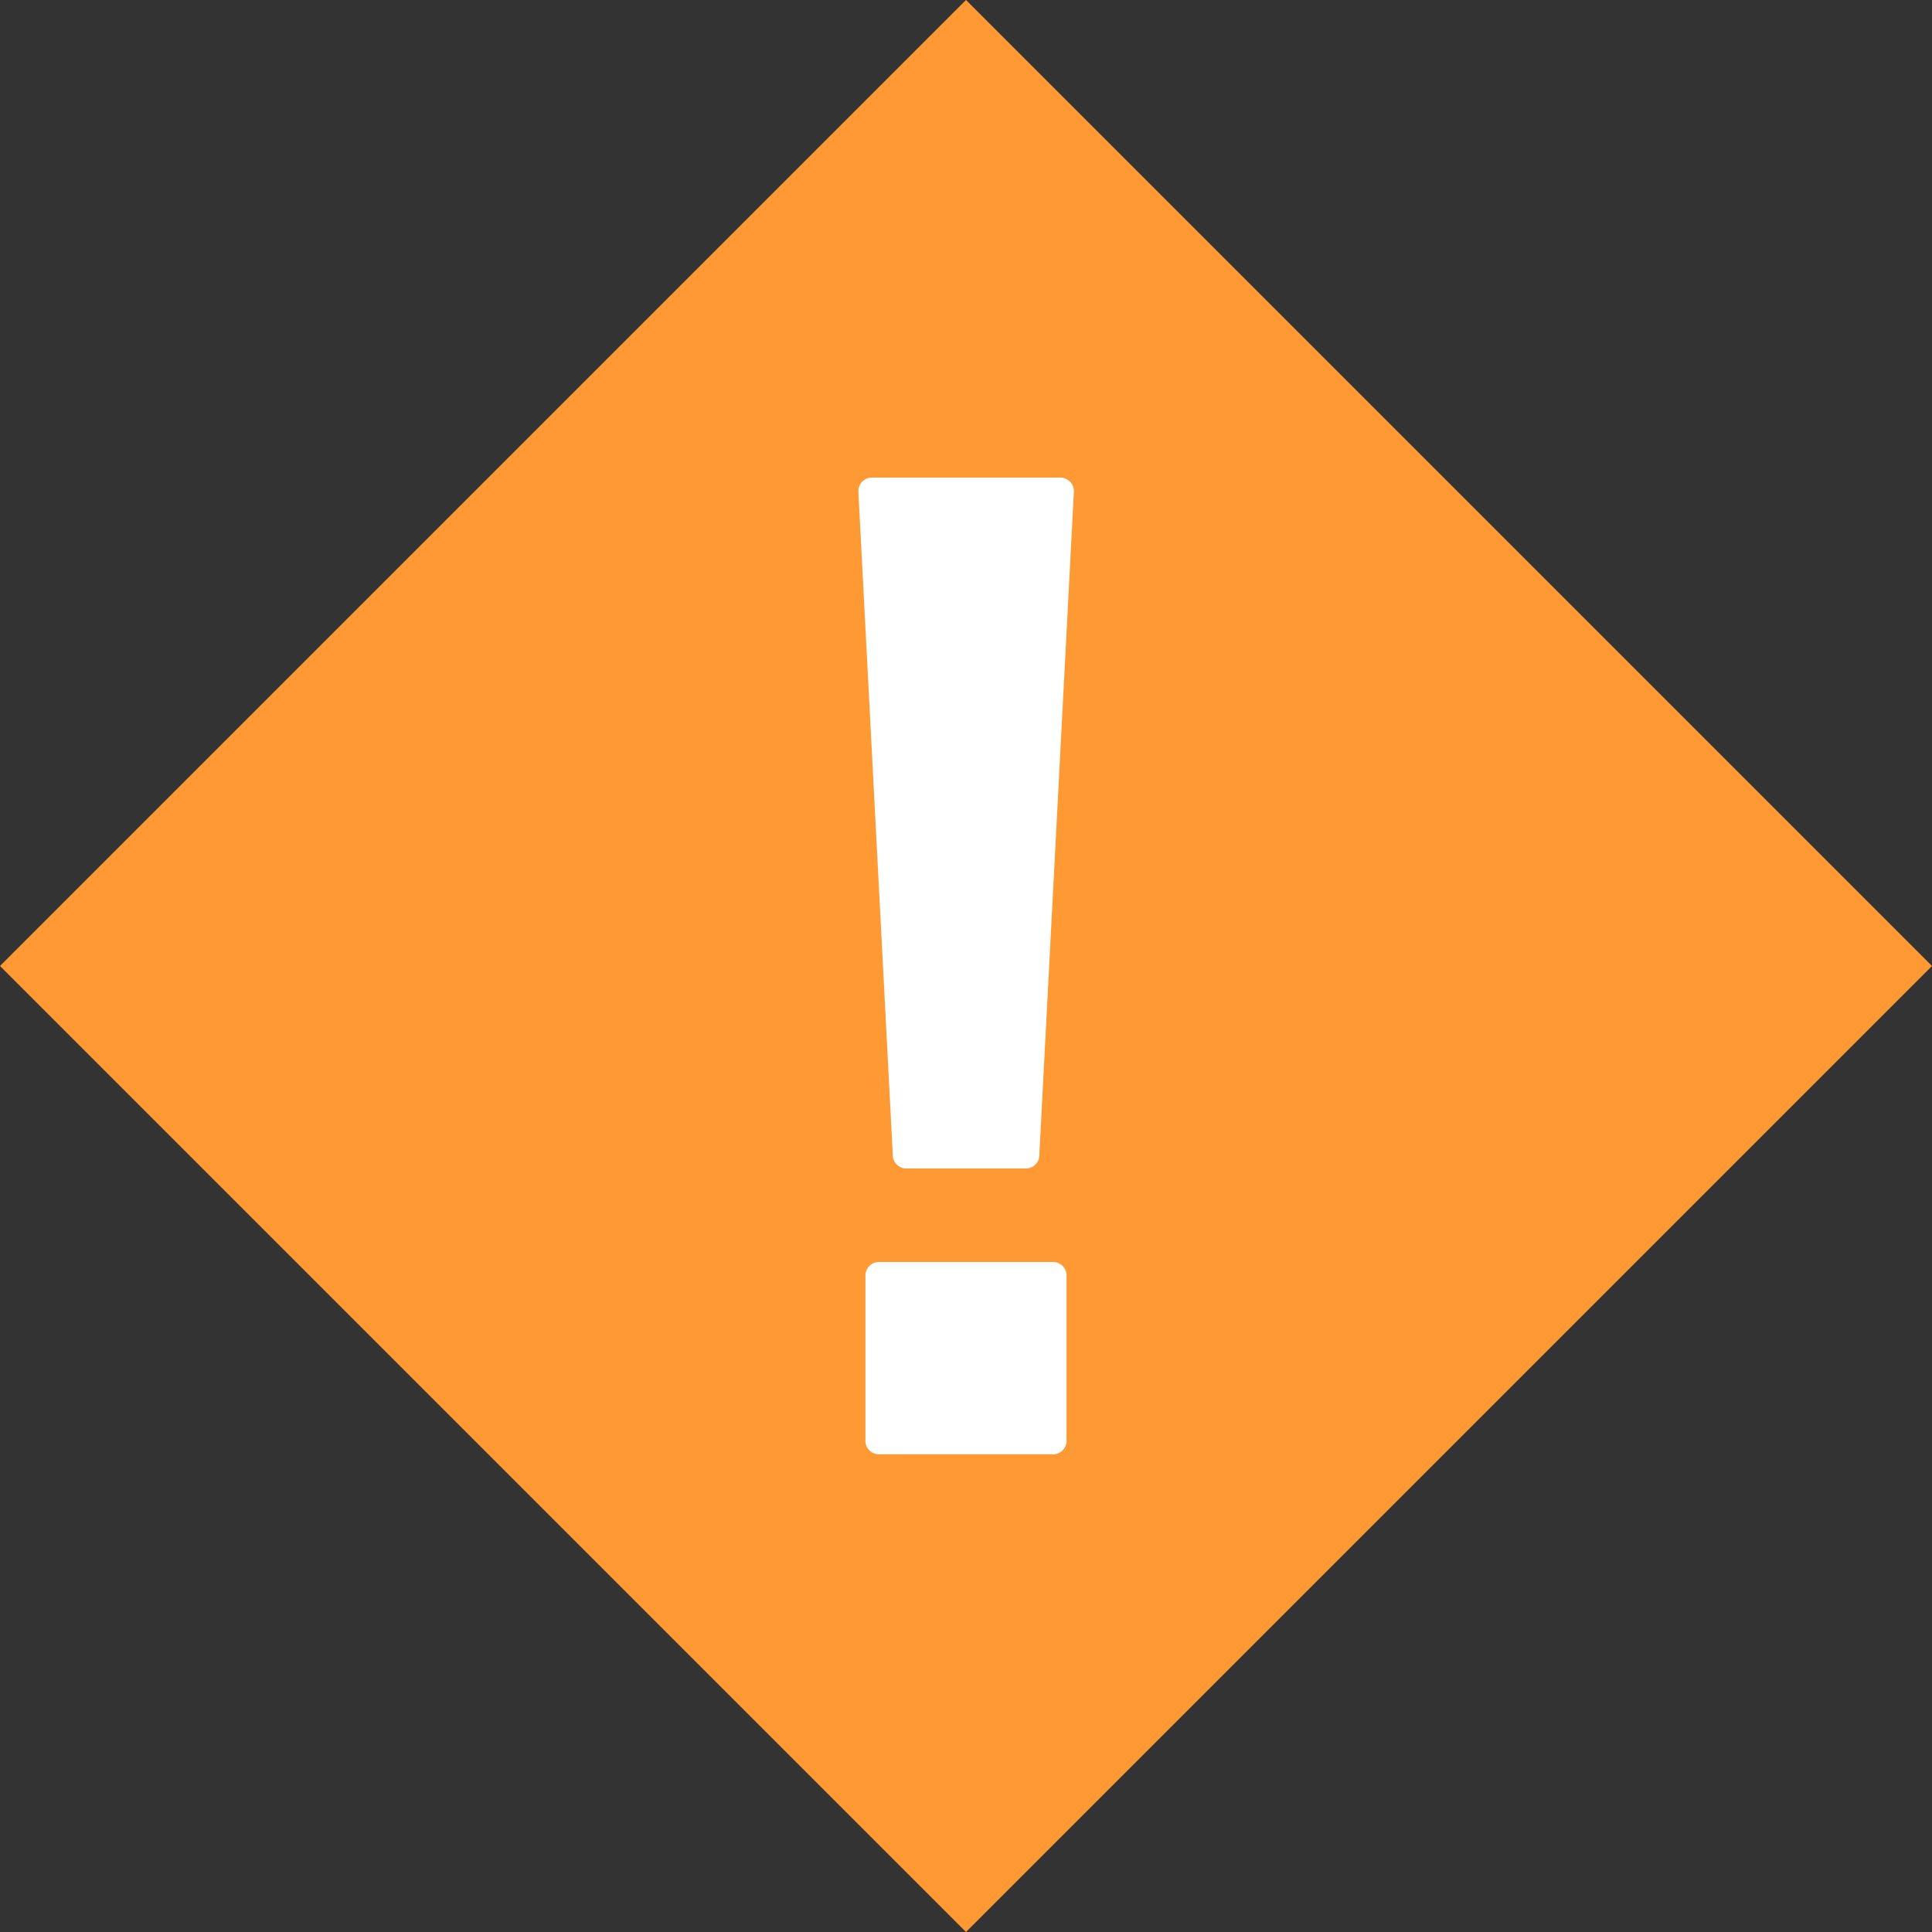 <svg xmlns="http://www.w3.org/2000/svg" width="64.148" height="64.148" viewBox="0 0 64.148 64.148">
  <rect x="0" y="0" width="64.148" height="64.148" fill="#333333" stroke="none"/>
  <g id="Group_4901" data-name="Group 4901" transform="translate(-545 -723.881)">
    <rect id="Rectangle_1592" data-name="Rectangle 1592" width="45.359" height="45.359" transform="translate(577.074 723.881) rotate(45)" fill="#f93"/>
    <path id="Path_2213" data-name="Path 2213" d="M6-13.782h3.91a.451.451,0,0,0,.477-.477l1.145-21.985a.451.451,0,0,0-.477-.477h-6.2a.451.451,0,0,0-.477.477L5.519-14.258A.451.451,0,0,0,6-13.782ZM4.612-4.768a.451.451,0,0,0,.477.477h5.723a.451.451,0,0,0,.477-.477V-10.2a.451.451,0,0,0-.477-.477H5.089a.451.451,0,0,0-.477.477Z" transform="translate(569.123 776.46)" fill="#fff"/>
  </g>
</svg>
